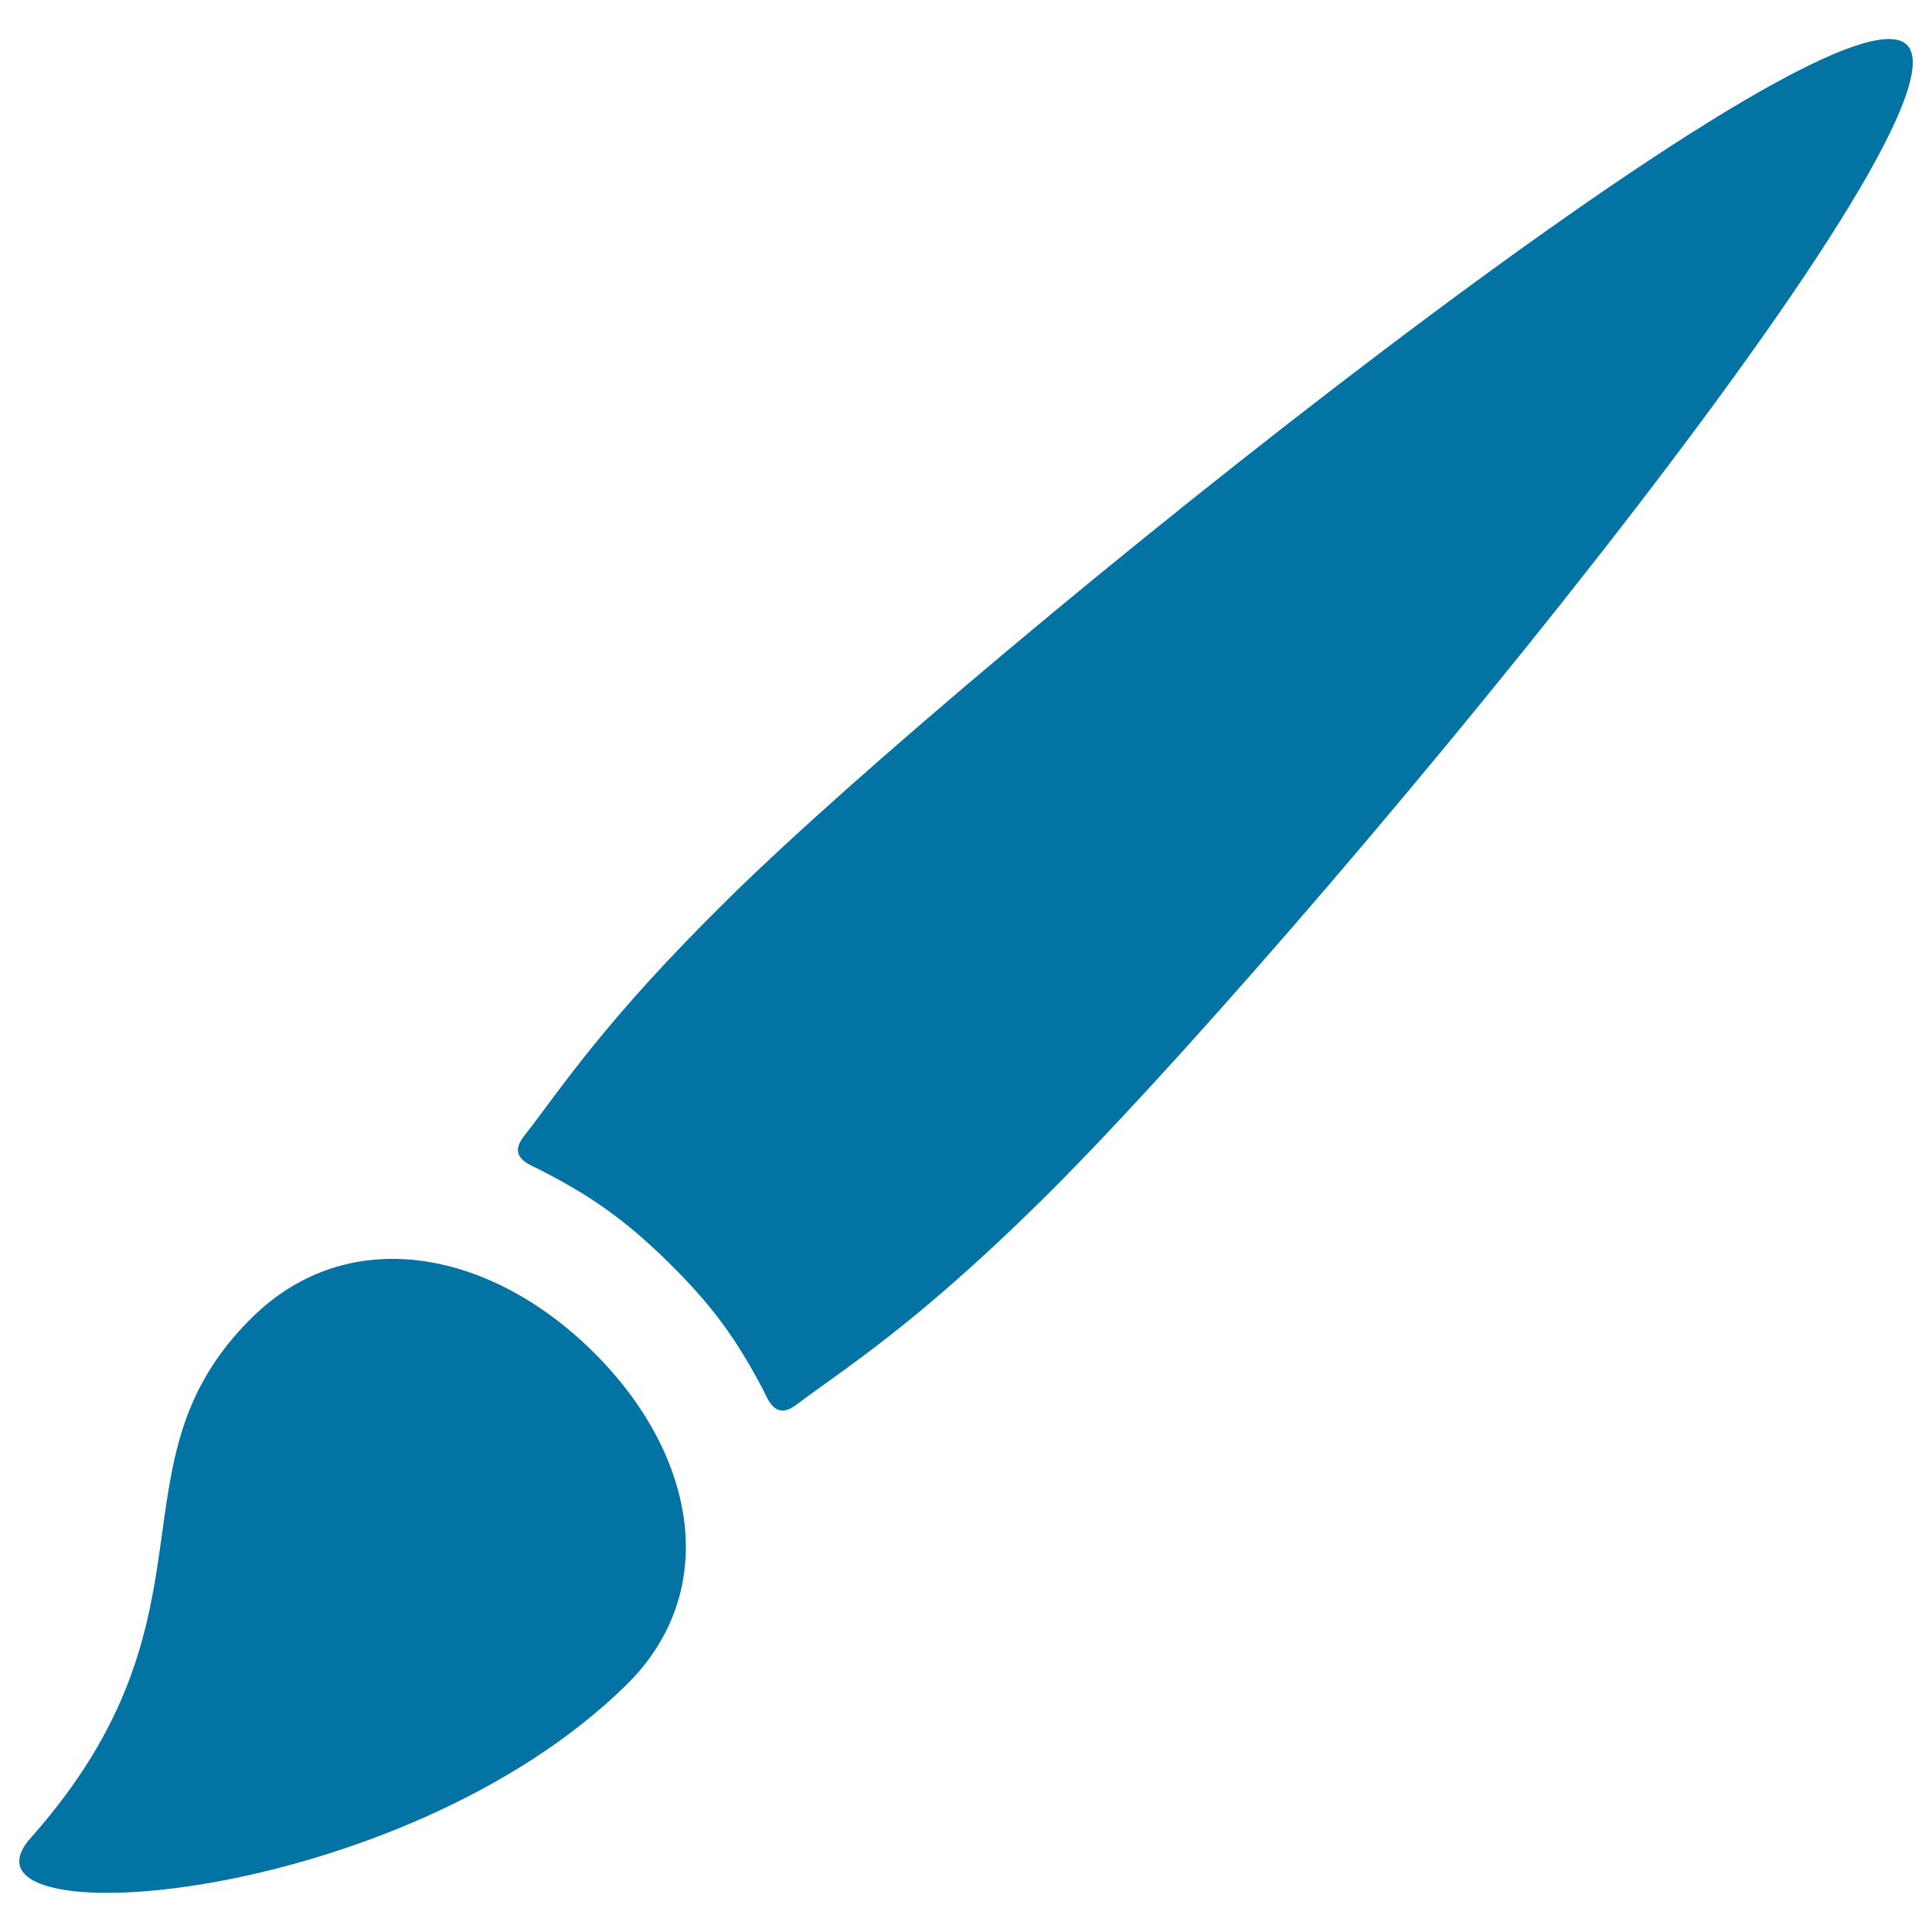 <svg xmlns="http://www.w3.org/2000/svg" viewBox="0 0 1000 1000" style="fill:#0273a2">
<title>Paint Brush SVG icon</title>
<g><path d="M130.6,681.8c-77.3,76-12,153.9-114.7,269.5c-46.3,52.2,190.8,36.3,308.3-79.2c49.8-49,35.8-120.4-17.7-172.9C253.1,646.7,180.4,632.9,130.6,681.8z M987,23.2c-39.7-39-478.7,312.9-609.4,441.4c-64.9,63.8-86.5,98-106.4,123.5c-8.6,11.1,2.8,14.5,7.9,17.2c25.7,13.1,43.7,25.3,66.9,48.1c23.2,22.8,35.6,40.5,48.9,65.8c2.7,5.1,6.2,16.3,17.4,7.8c26-19.5,60.8-40.8,125.7-104.6C668.7,493.8,1026.6,62.2,987,23.2z"/></g>
</svg>